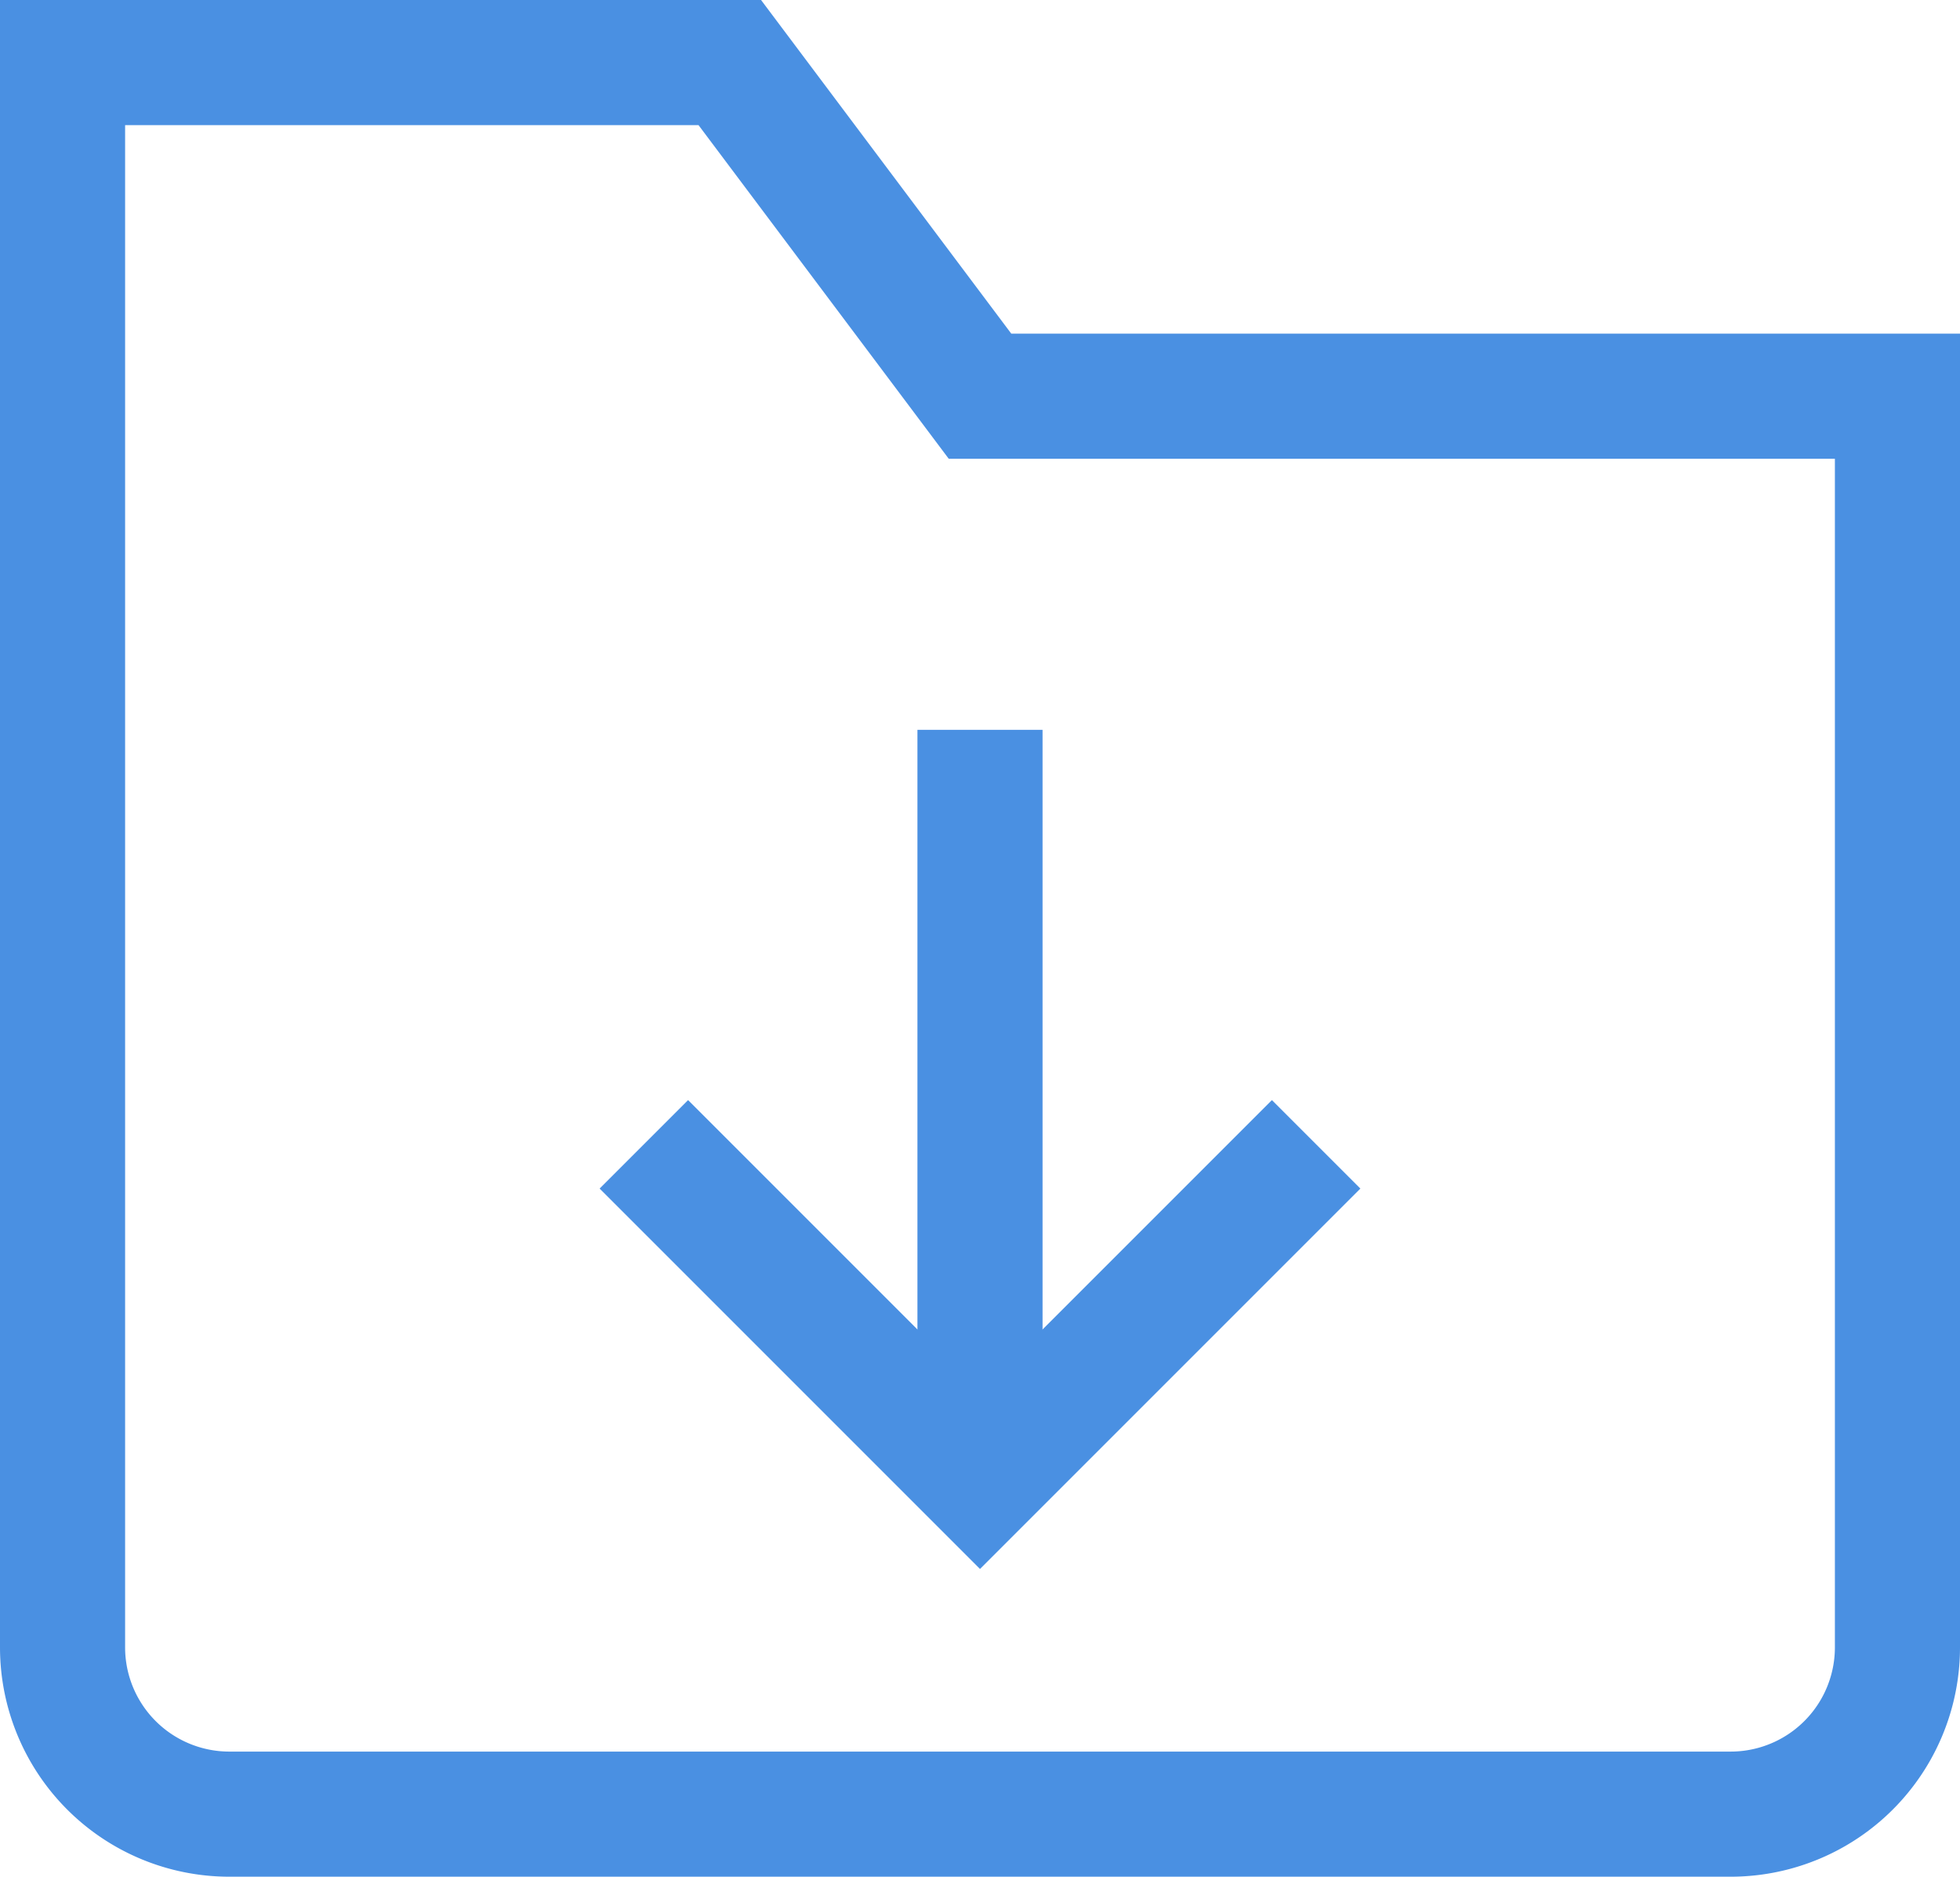 <svg width="47" height="45" viewBox="0 0 47 45" xmlns="http://www.w3.org/2000/svg"><title>folder-download</title><g stroke="#4A90E2" stroke-width="3" fill="none" fill-rule="evenodd"><path d="M41.5 43.5h-36a4 4 0 0 1-4-4v-38h16l6 8h22v30a4 4 0 0 1-4 4z" stroke-linecap="square"/><path d="M23.5 35.5v-18"/><path stroke-linecap="square" d="M16.5 28.5l7 7 7-7"/></g></svg>